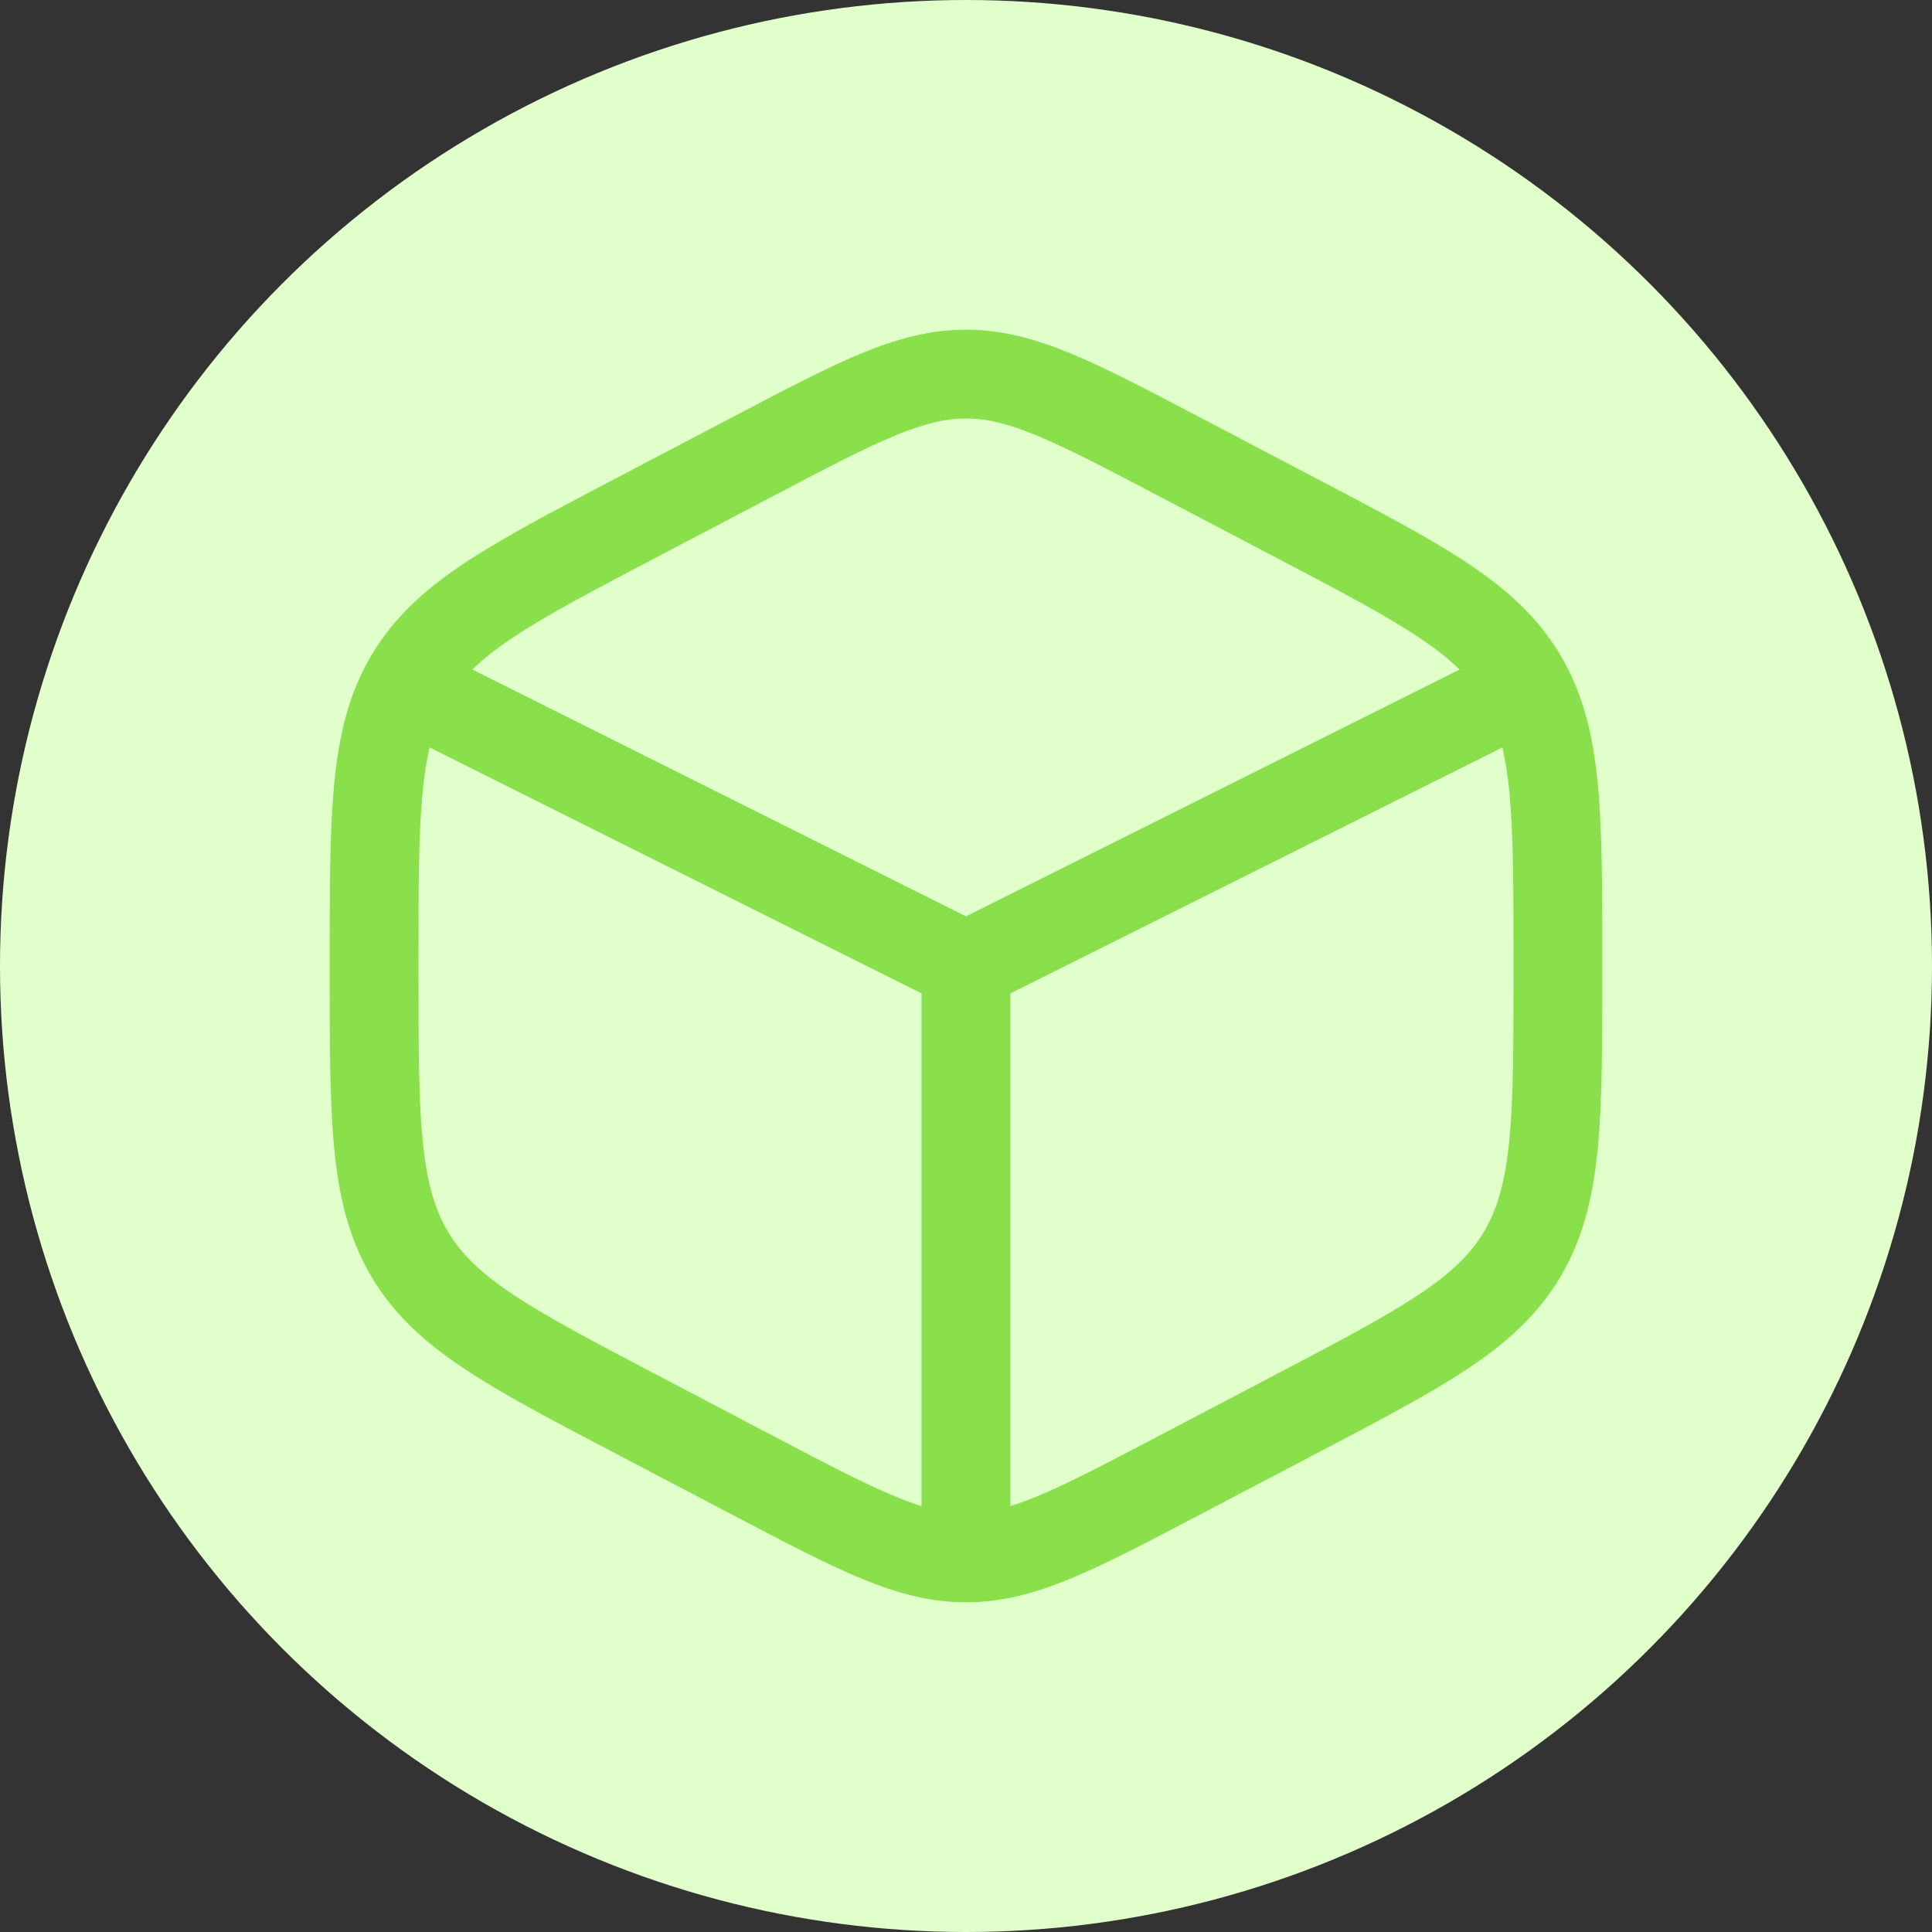 <svg xmlns="http://www.w3.org/2000/svg" fill="none" viewBox="0 0 68 68" height="68" width="68">
<rect x="0" y="0" width="68" height="68" fill="#333333" stroke="none"/>
<circle fill="#E1FFCB" r="34" cy="34" cx="34"></circle>
<path fill="#89E04A" d="M33.999 11.604C32.739 11.604 31.579 11.917 30.309 12.442C29.083 12.95 27.658 13.697 25.885 14.628L21.577 16.888C19.4 18.031 17.658 18.945 16.313 19.843C14.919 20.774 13.846 21.754 13.064 23.081C12.285 24.404 11.935 25.837 11.767 27.543C11.604 29.199 11.604 31.236 11.604 33.797V34.203C11.604 36.764 11.604 38.801 11.767 40.457C11.935 42.163 12.285 43.595 13.064 44.918C13.846 46.246 14.919 47.226 16.313 48.156C17.658 49.055 19.4 49.969 21.577 51.111L25.884 53.372C27.658 54.303 29.083 55.05 30.309 55.557C31.579 56.083 32.739 56.396 33.999 56.396C35.259 56.396 36.419 56.083 37.689 55.557C38.916 55.05 40.34 54.303 42.114 53.372L46.421 51.111C48.599 49.969 50.341 49.055 51.686 48.156C53.08 47.226 54.153 46.246 54.934 44.918C55.714 43.595 56.064 42.163 56.232 40.457C56.395 38.801 56.395 36.764 56.395 34.203V33.797C56.395 31.235 56.395 29.199 56.232 27.543C56.064 25.837 55.714 24.404 54.934 23.081C54.153 21.754 53.08 20.774 51.686 19.843C50.341 18.945 48.599 18.031 46.421 16.888L42.114 14.628C40.34 13.697 38.916 12.95 37.689 12.442C36.419 11.917 35.259 11.604 33.999 11.604ZM27.272 17.429C29.125 16.456 30.424 15.777 31.504 15.33C32.554 14.896 33.292 14.729 33.999 14.729C34.707 14.729 35.445 14.896 36.495 15.33C37.574 15.777 38.873 16.456 40.727 17.429L44.894 19.616C47.164 20.807 48.759 21.646 49.95 22.442C50.538 22.835 51 23.199 51.373 23.566L33.999 32.253L16.625 23.566C16.998 23.199 17.46 22.835 18.048 22.442C19.24 21.646 20.835 20.807 23.105 19.616L27.272 17.429ZM15.12 26.307C15.014 26.752 14.935 27.258 14.877 27.849C14.73 29.334 14.729 31.217 14.729 33.878V34.122C14.729 36.782 14.73 38.665 14.877 40.15C15.02 41.603 15.291 42.542 15.757 43.333C16.22 44.119 16.89 44.784 18.048 45.557C19.24 46.353 20.835 47.193 23.105 48.384L27.272 50.571C29.125 51.543 30.424 52.223 31.504 52.669C31.844 52.81 32.152 52.923 32.437 53.011V34.965L15.12 26.307ZM35.562 53.011C35.846 52.923 36.154 52.81 36.495 52.669C37.574 52.223 38.873 51.543 40.727 50.571L44.894 48.384C47.164 47.193 48.759 46.353 49.95 45.557C51.109 44.784 51.779 44.119 52.242 43.333C52.707 42.542 52.979 41.603 53.122 40.15C53.268 38.665 53.27 36.782 53.27 34.122V33.878C53.27 31.217 53.268 29.334 53.122 27.849C53.064 27.258 52.984 26.752 52.879 26.307L35.562 34.965V53.011Z" clip-rule="evenodd" fill-rule="evenodd"></path>
</svg>
